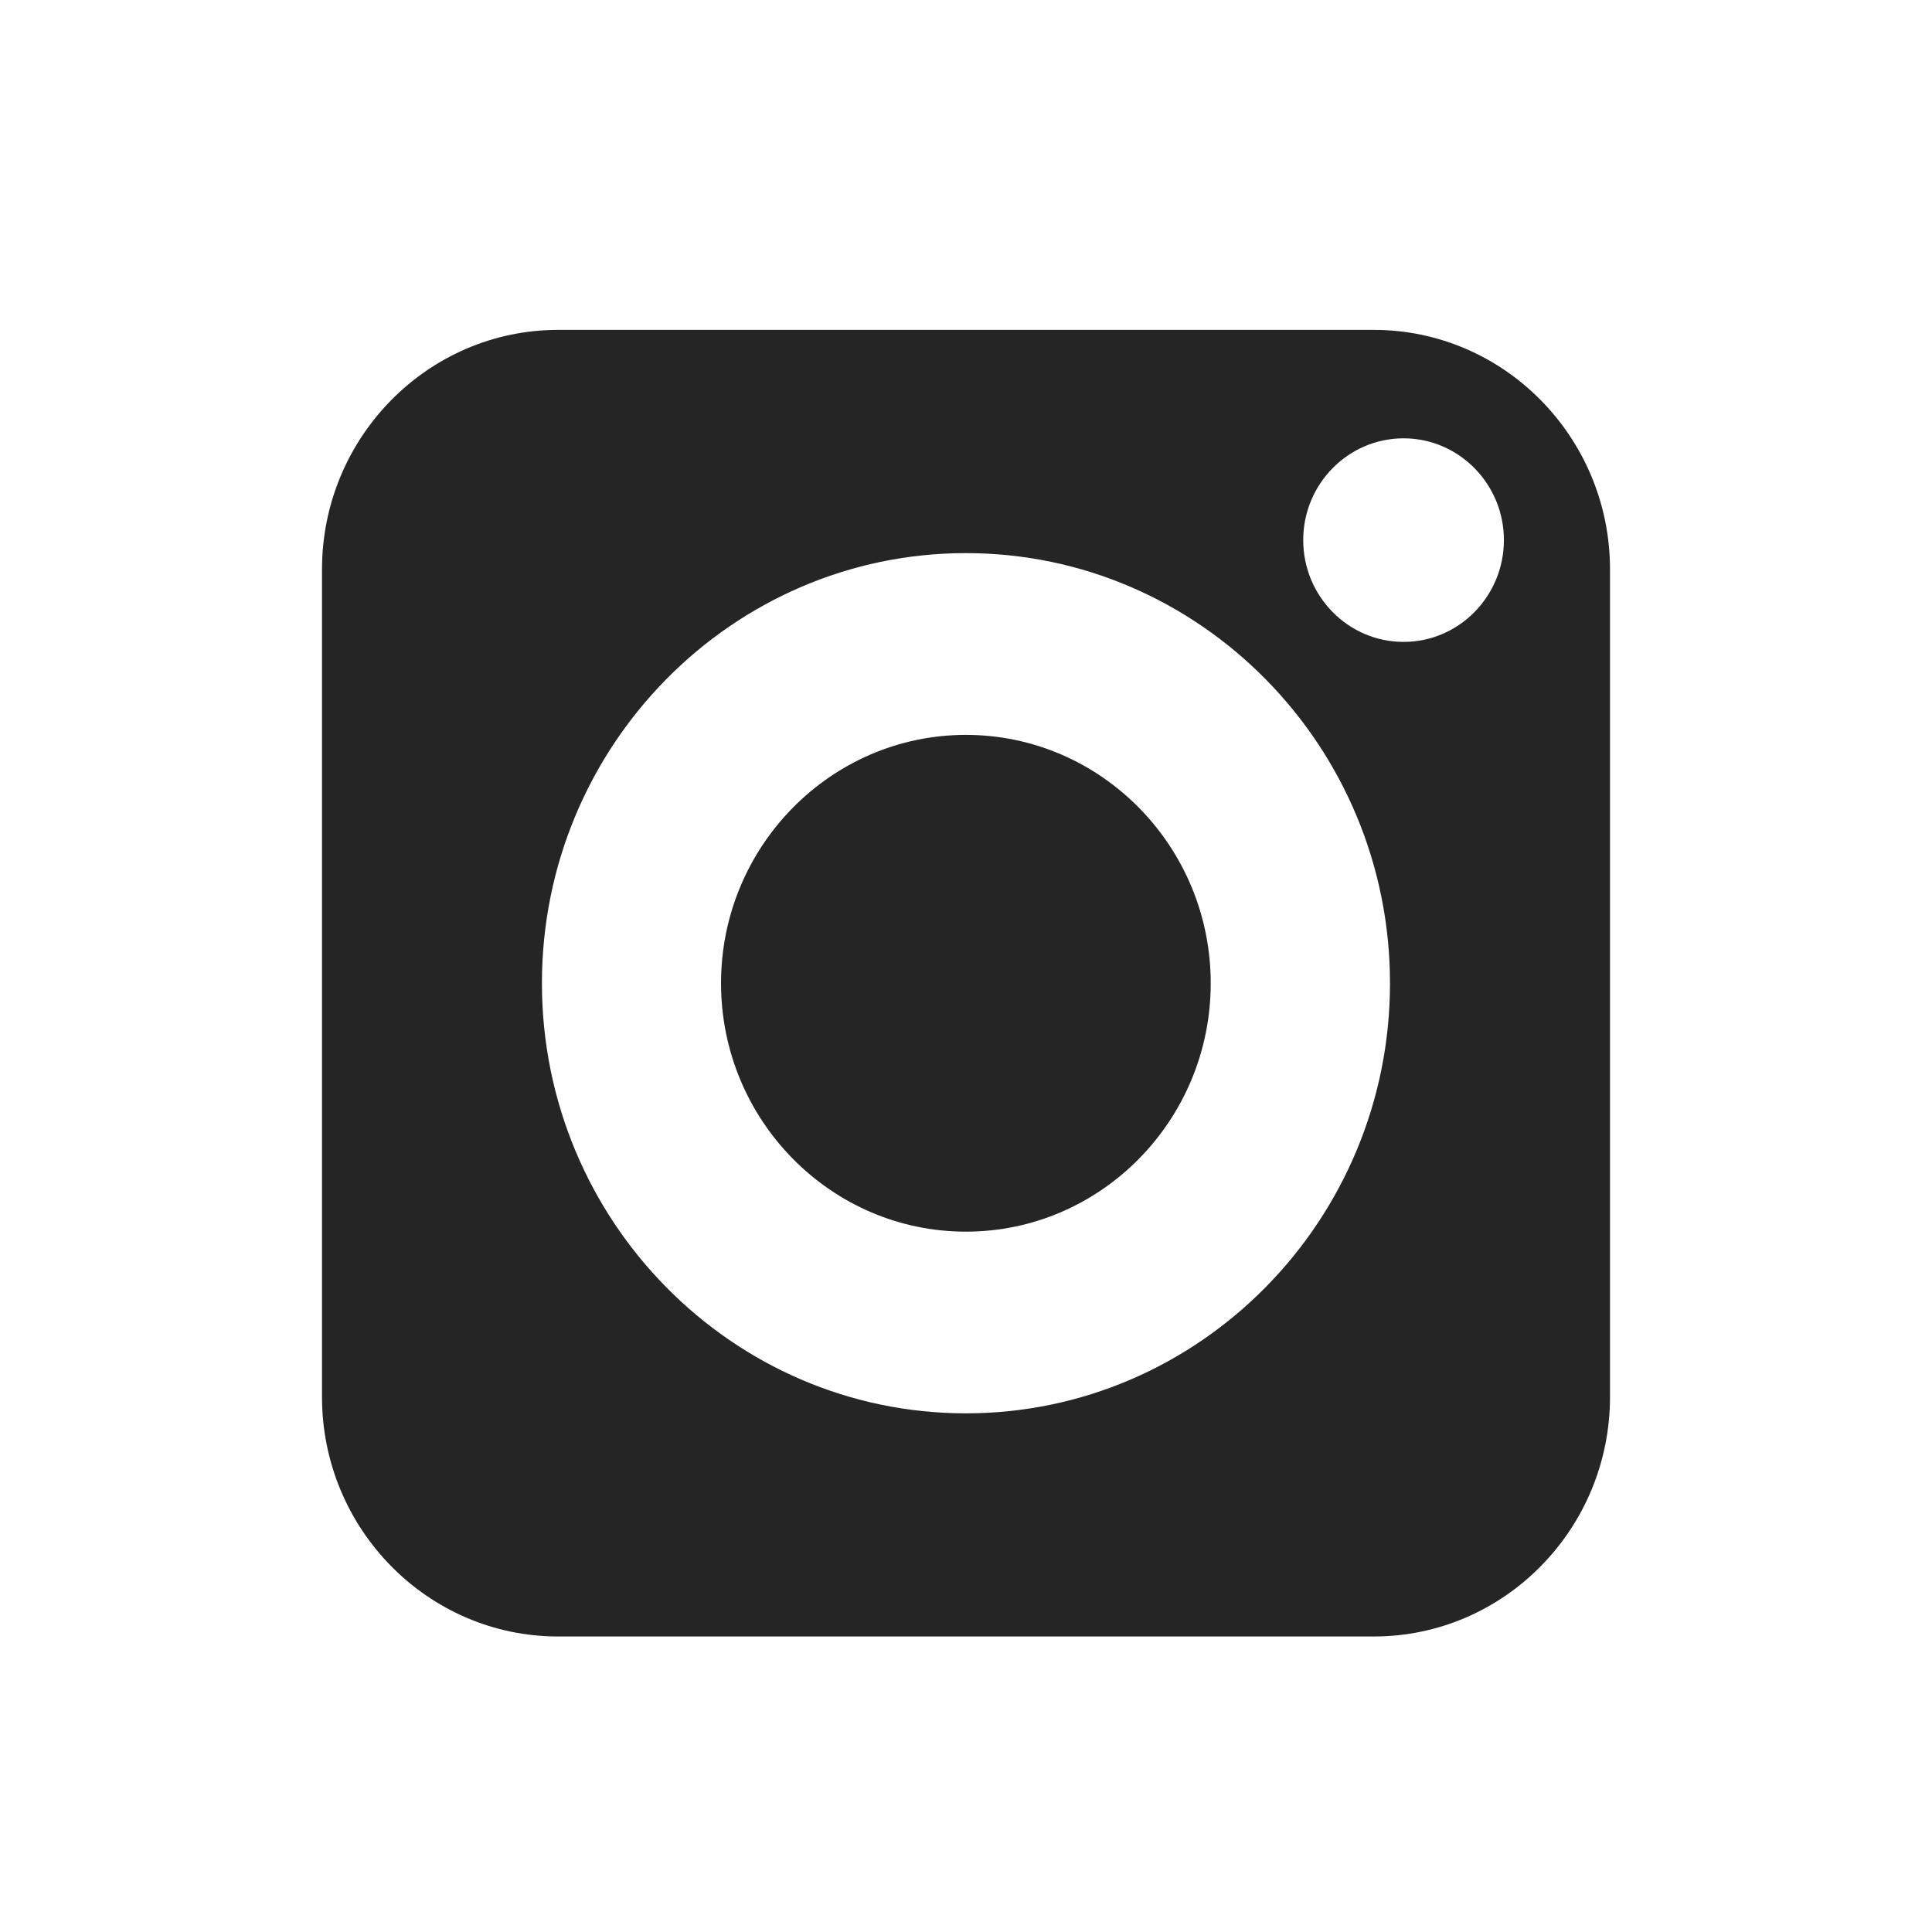 <svg width="24" height="24" viewBox="0 0 24 24" fill="none" xmlns="http://www.w3.org/2000/svg">
<path fill-rule="evenodd" clip-rule="evenodd" d="M6.933 4.098H17.066C18.684 4.098 20 5.433 20 7.073V17.353C20 18.994 18.684 20.329 17.066 20.329H6.933C5.316 20.329 4 18.994 4 17.353V7.073C4 5.433 5.316 4.098 6.933 4.098ZM6.732 12.214C6.732 15.161 9.095 17.557 11.999 17.557C14.903 17.557 17.267 15.16 17.267 12.214C17.267 9.268 14.904 6.871 11.999 6.871C9.095 6.871 6.732 9.268 6.732 12.214ZM16.189 6.709C16.189 7.407 16.748 7.974 17.436 7.974C18.123 7.974 18.682 7.407 18.682 6.709C18.682 6.012 18.123 5.445 17.436 5.445C16.748 5.445 16.189 6.012 16.189 6.709ZM8.957 12.214C8.957 10.513 10.322 9.129 11.999 9.129C13.675 9.129 15.04 10.513 15.04 12.214C15.04 13.915 13.676 15.3 11.999 15.3C10.322 15.3 8.957 13.915 8.957 12.214Z" fill="#262525"/>
</svg>
